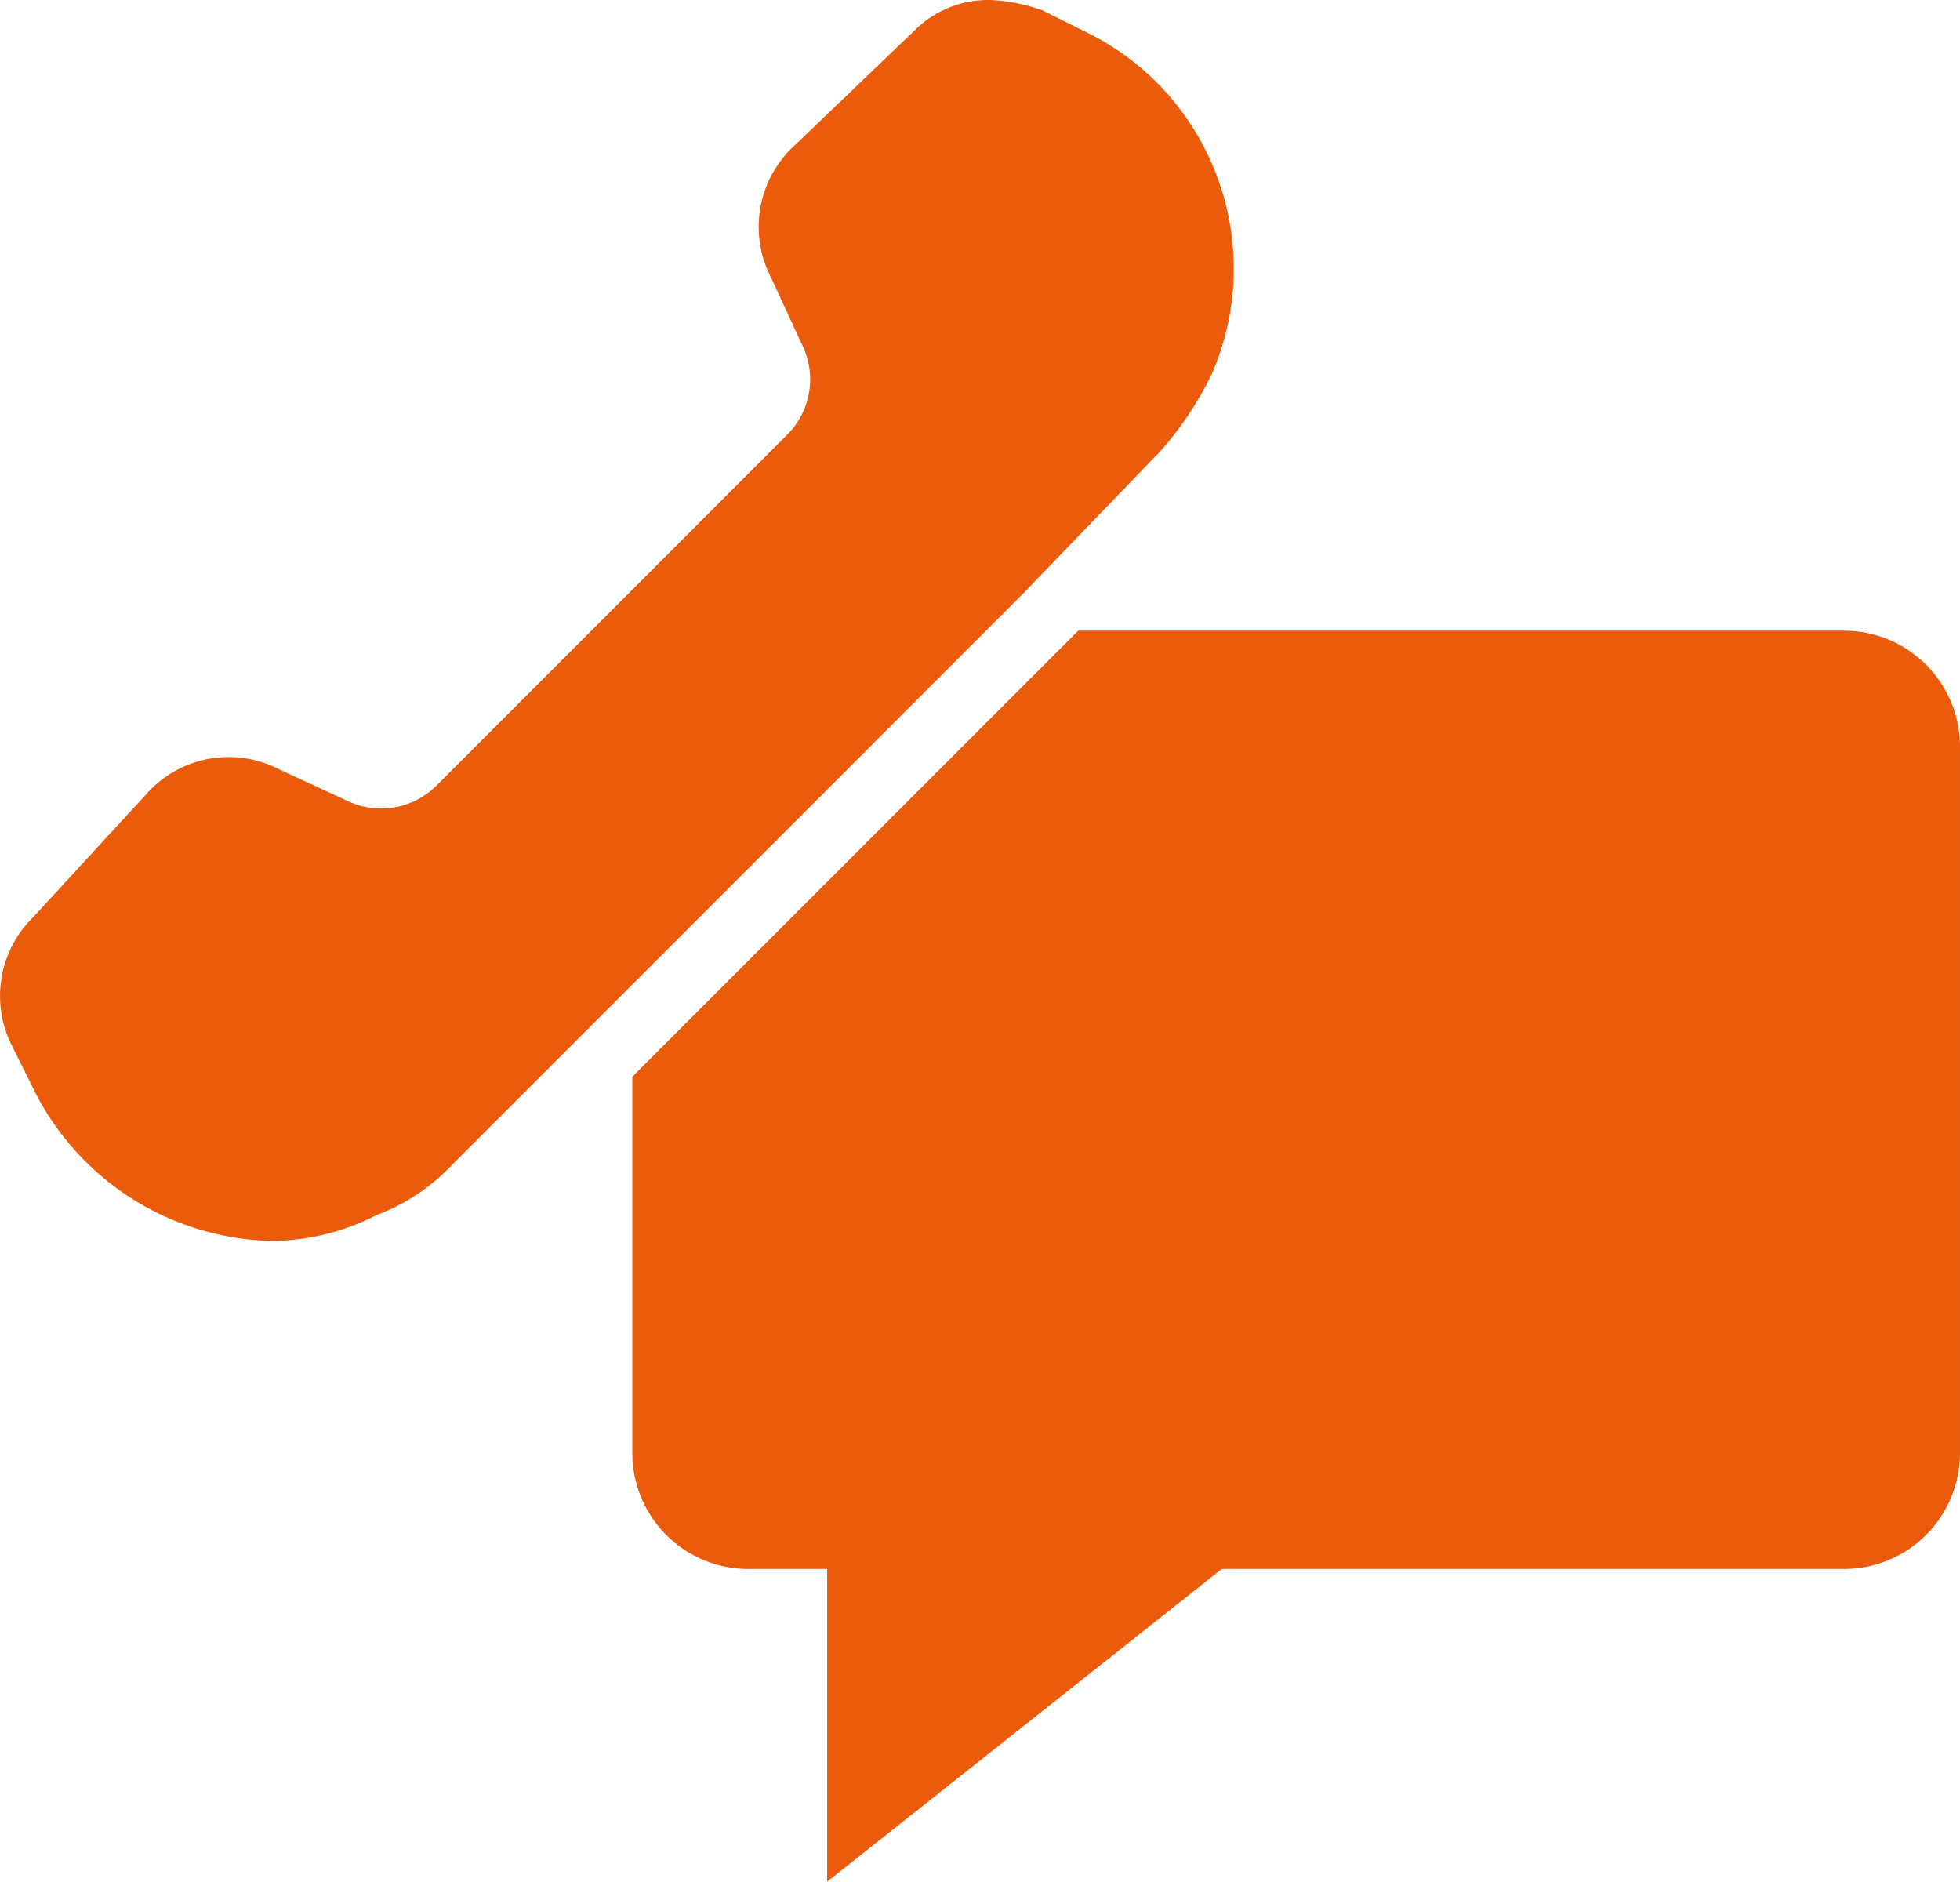 <svg xmlns="http://www.w3.org/2000/svg" width="100" height="96" fill="none"><g clip-path="url(#a)"><path fill="#EA5B0C" d="M93.985 32.171H55.016l-.523.523-21.97 21.968-.261.272v19.083a5.919 5.919 0 0 0 6.015 6.016H42.2v15.952l20.137-15.953h31.648a5.917 5.917 0 0 0 6.014-6.015V38.186a5.918 5.918 0 0 0-6.014-6.015ZM59.2 23.017c1.05-1.18 1.93-2.5 2.617-3.923 2.91-6.648.015-14.406-6.539-17.523L53.18.525a9.294 9.294 0 0 0-2.616-.523 5.322 5.322 0 0 0-3.922 1.57l-6.273 6.013a5.612 5.612 0 0 0-1.046 6.539l1.57 3.4a3.996 3.996 0 0 1-.785 4.706L22.325 40.016a4 4 0 0 1-4.708.786l-3.4-1.57a5.608 5.608 0 0 0-6.538 1.046l-6.016 6.538a5.61 5.61 0 0 0-1.045 6.542l1.045 2.097A13.887 13.887 0 0 0 13.955 63.3c1.82-.03 3.61-.477 5.23-1.307a10.337 10.337 0 0 0 3.922-2.616l7.325-7.325L52.138 30.34l7.061-7.322Z"/></g><defs><clipPath id="a"><path fill="#fff" d="M0 0h100v95.985H0z"/></clipPath></defs></svg>